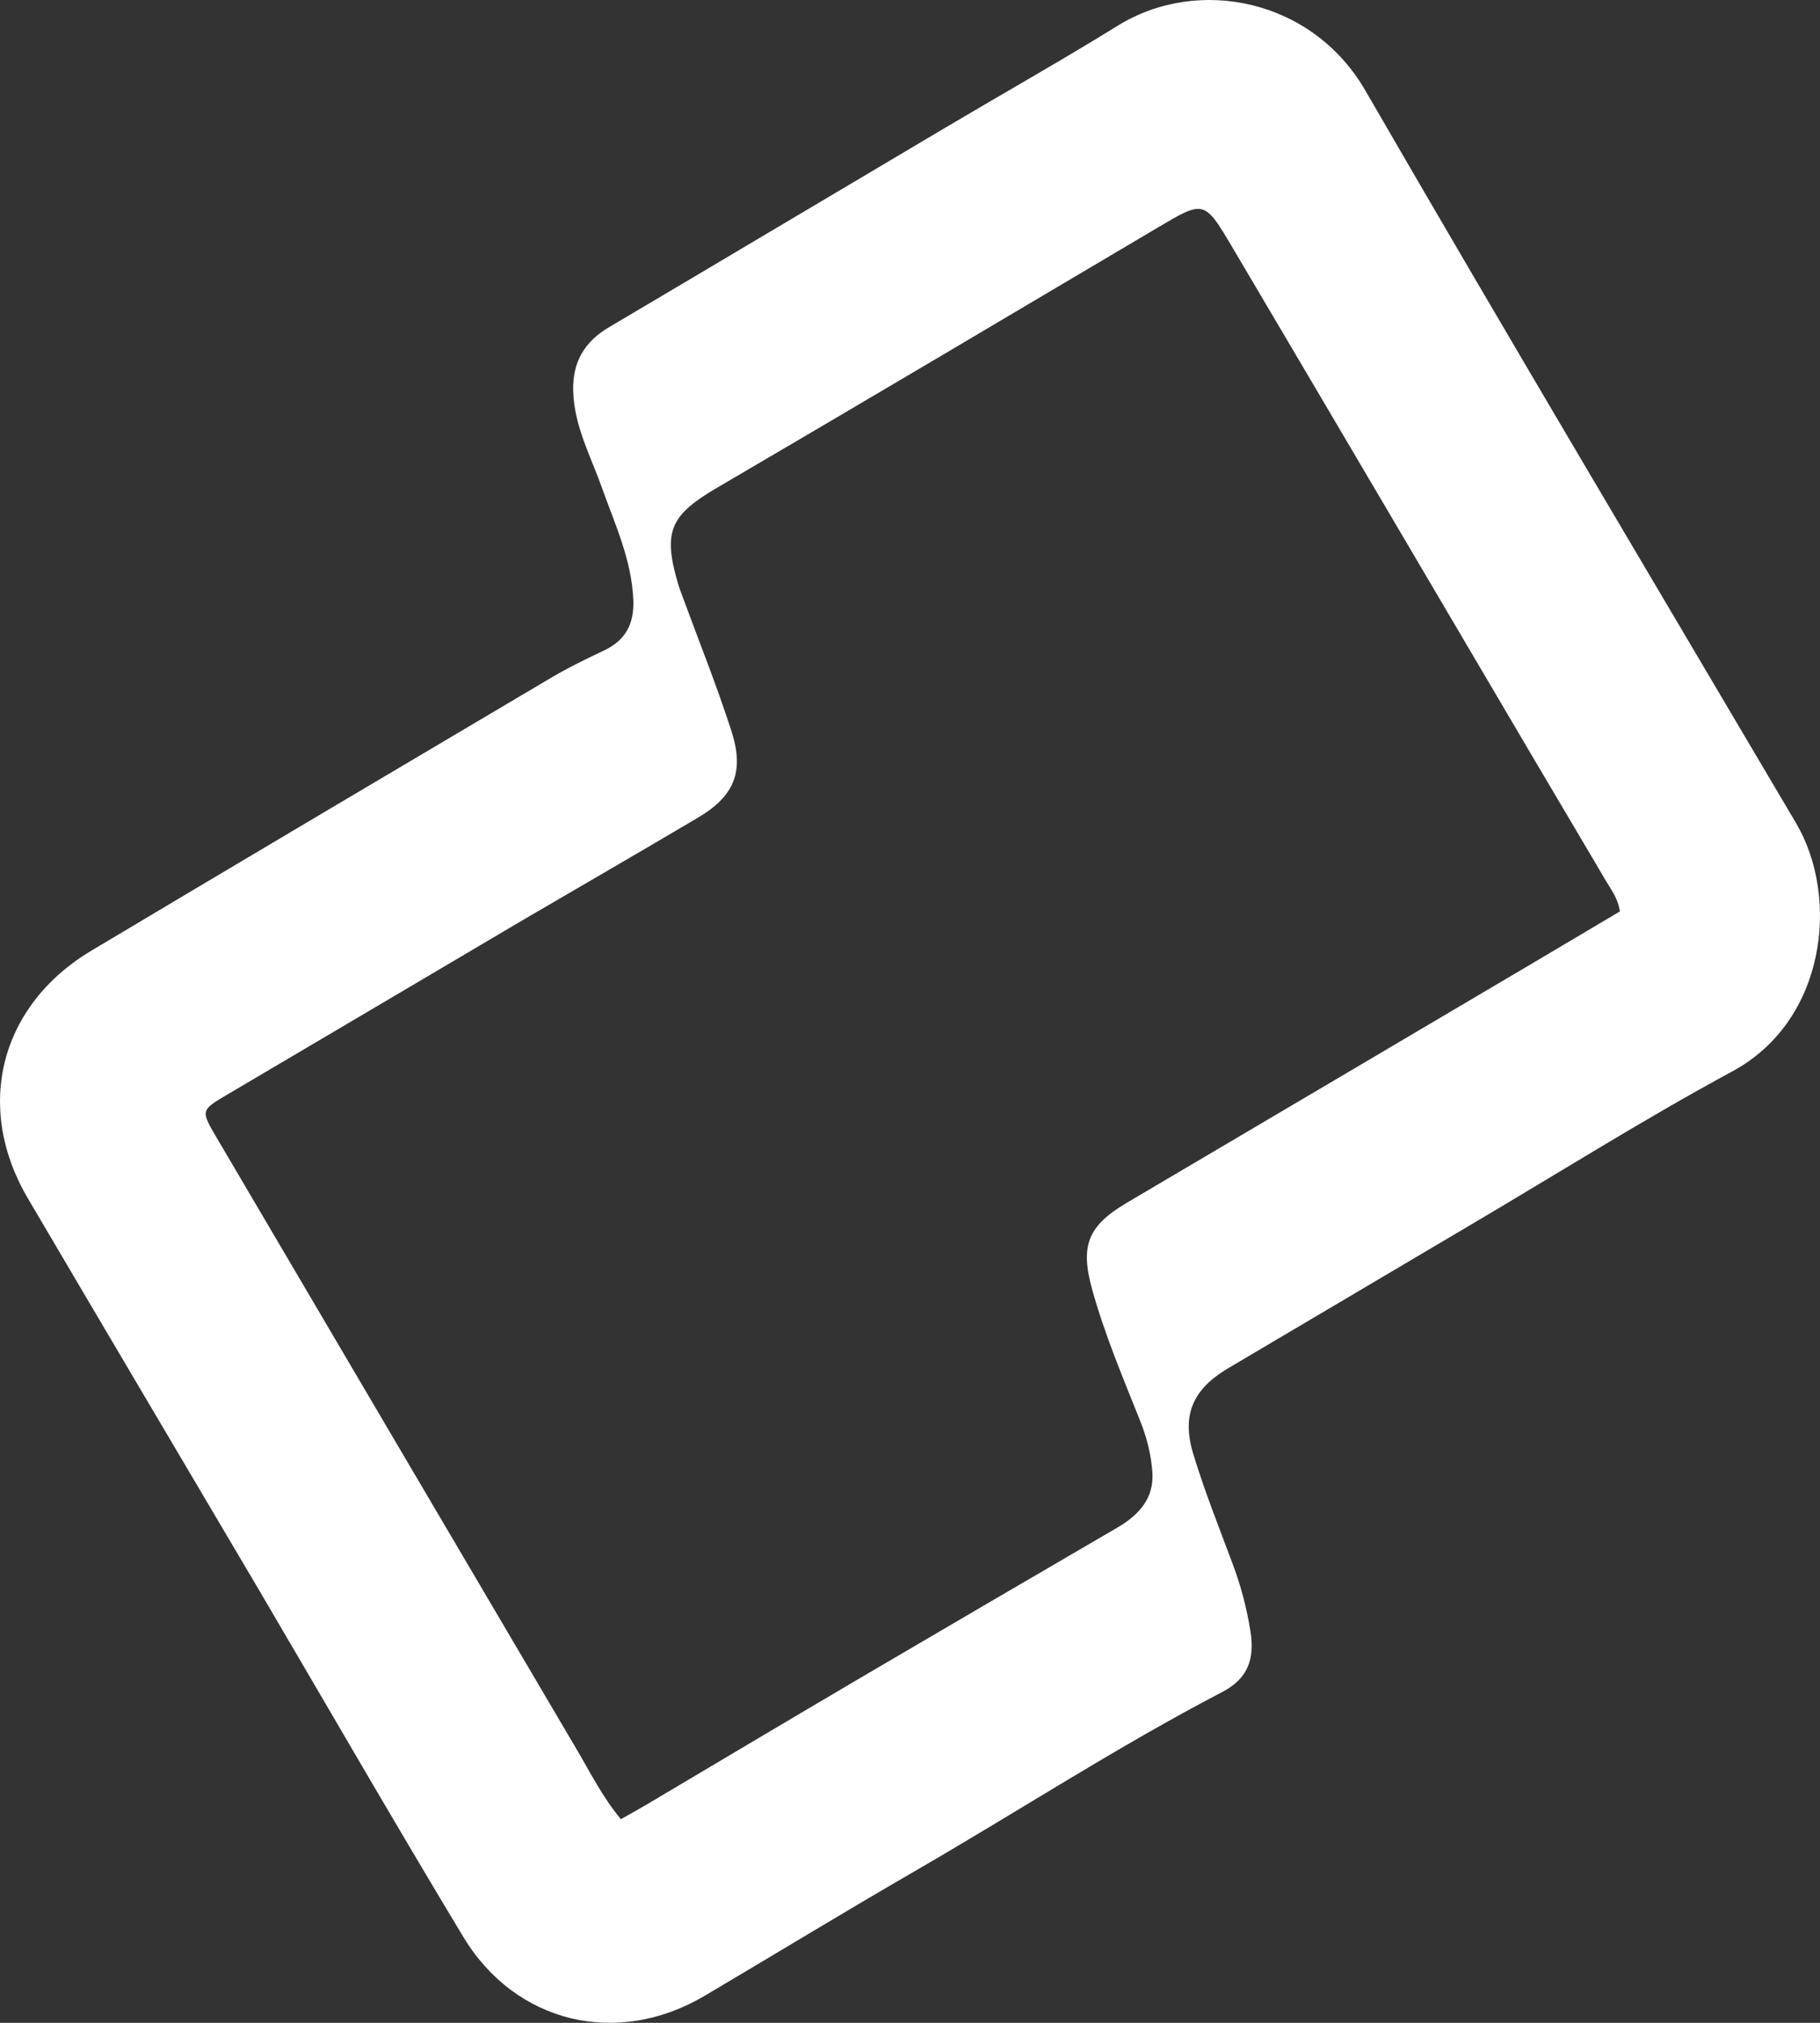 <svg width="36" height="40" viewBox="0 0 36 40" fill="none" xmlns="http://www.w3.org/2000/svg">
<rect x="0" y="0" width="36" height="40" fill="#333333" stroke="none"/>
<path d="M5.103 31.407C3.575 28.82 2.06 26.261 0.552 23.698C-0.516 21.883 -0.001 19.876 1.814 18.794C4.834 16.994 7.858 15.201 10.884 13.412C11.228 13.208 11.588 13.033 11.949 12.862C12.378 12.66 12.547 12.33 12.527 11.861C12.494 11.067 12.162 10.363 11.903 9.635C11.681 9.013 11.358 8.424 11.338 7.737C11.321 7.163 11.558 6.76 12.042 6.473C14.261 5.161 16.477 3.841 18.695 2.527C19.833 1.852 20.987 1.202 22.113 0.506C23.696 -0.473 25.957 -0.024 27.006 1.789C29.812 6.638 32.678 11.451 35.526 16.276C36.397 17.753 36.117 20.184 34.27 21.183C32.537 22.12 30.866 23.172 29.168 24.174C27.541 25.135 25.915 26.096 24.29 27.058C23.605 27.464 23.369 27.969 23.599 28.737C23.826 29.491 24.122 30.224 24.396 30.962C24.55 31.379 24.661 31.805 24.732 32.243C24.826 32.814 24.678 33.196 24.176 33.458C22.097 34.542 20.131 35.823 18.103 36.996C16.707 37.803 15.329 38.643 13.941 39.464C12.213 40.487 10.199 40.017 9.162 38.297C7.791 36.023 6.464 33.722 5.103 31.407ZM10.389 18.166C8.429 19.323 6.471 20.481 4.51 21.636C3.966 21.957 3.966 21.952 4.288 22.501C6.66 26.531 9.03 30.562 11.405 34.59C11.676 35.05 11.917 35.534 12.281 35.973C12.456 35.874 12.611 35.789 12.764 35.699C14.175 34.863 15.585 34.022 16.999 33.19C18.699 32.191 20.402 31.198 22.105 30.205C22.524 29.96 22.83 29.629 22.794 29.113C22.771 28.771 22.686 28.433 22.557 28.108C22.214 27.247 21.851 26.392 21.603 25.498C21.358 24.616 21.527 24.232 22.302 23.776C24.986 22.194 27.67 20.608 30.353 19.024C30.92 18.689 31.486 18.352 32.041 18.023C32.004 17.764 31.872 17.598 31.768 17.422C31.306 16.635 30.838 15.851 30.374 15.064C28.372 11.667 26.374 8.269 24.367 4.875C23.818 3.947 23.811 3.961 22.884 4.51C19.989 6.224 17.096 7.941 14.192 9.64C13.263 10.183 13.107 10.5 13.409 11.533C13.436 11.626 13.471 11.717 13.505 11.808C13.829 12.691 14.181 13.564 14.469 14.459C14.729 15.268 14.519 15.748 13.797 16.174C12.682 16.833 11.56 17.483 10.389 18.166Z" fill="white"/>
</svg>
